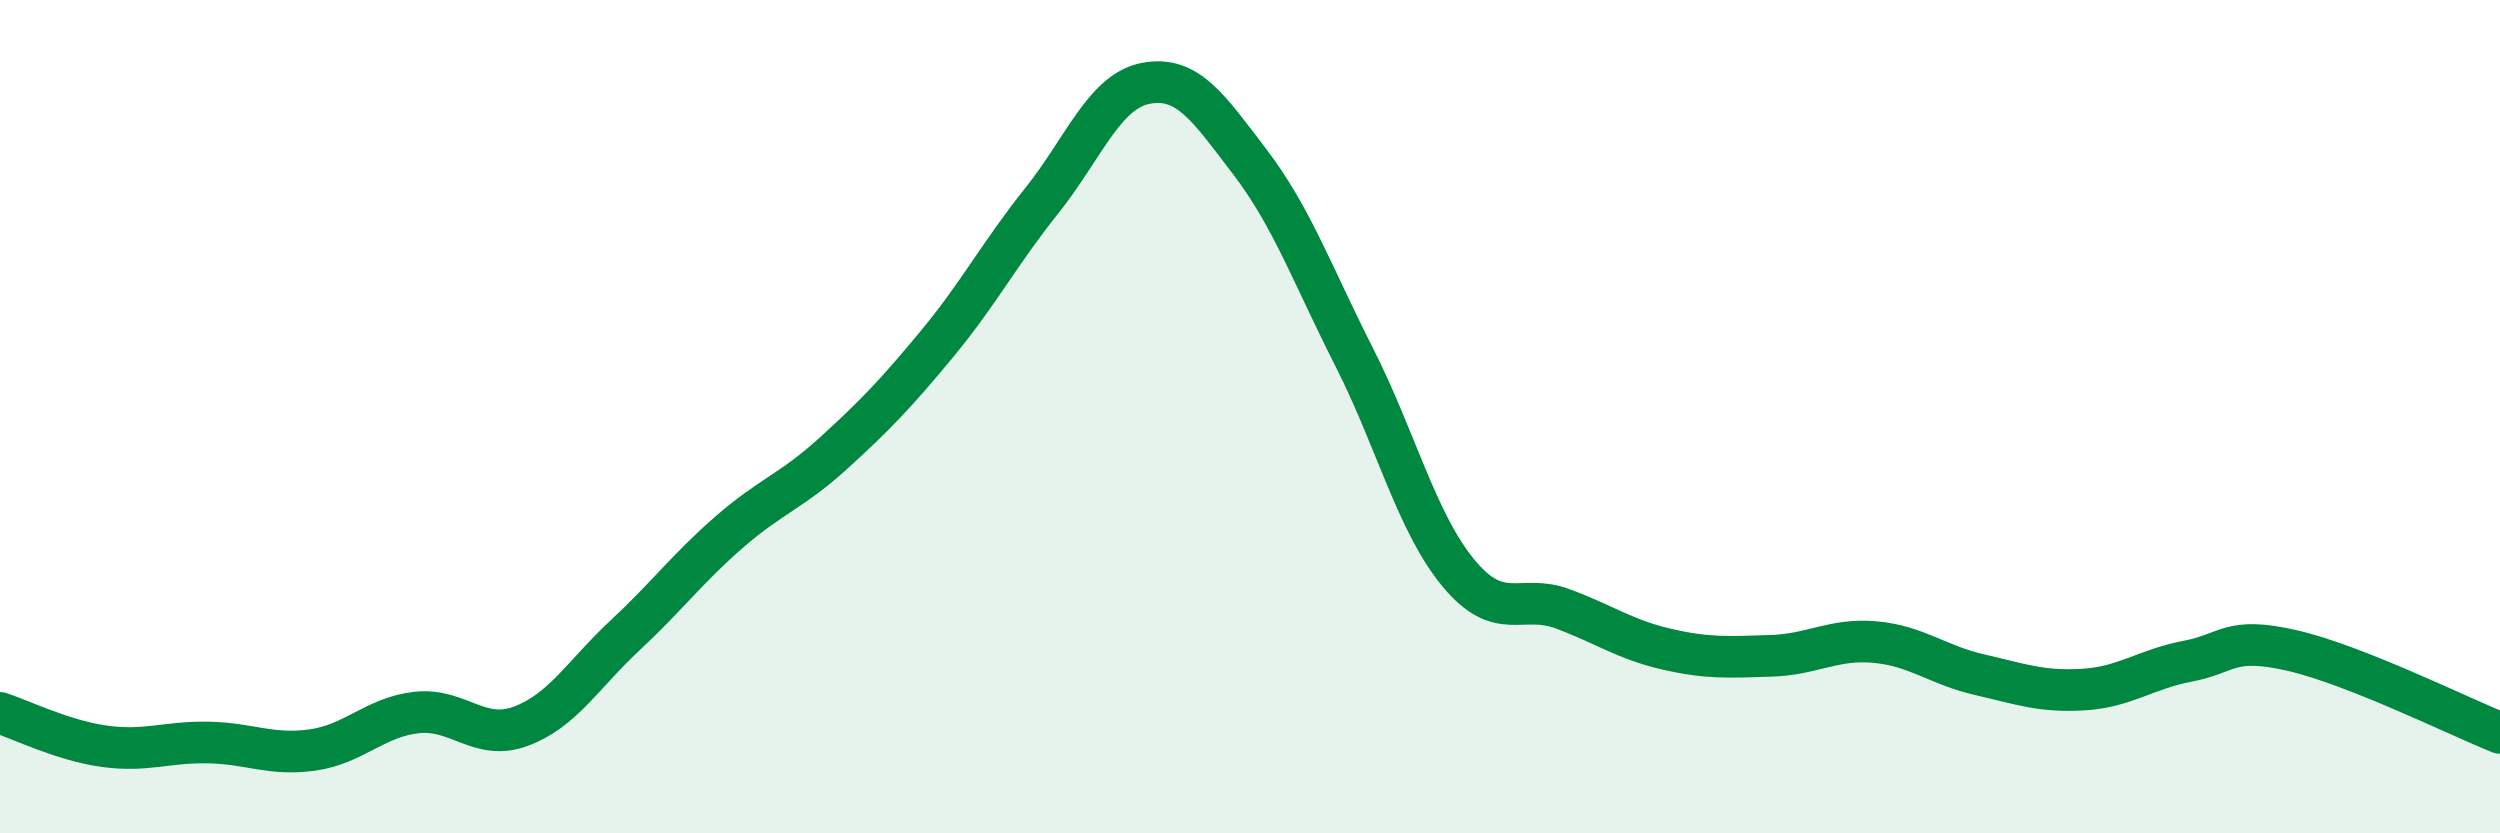 
    <svg width="60" height="20" viewBox="0 0 60 20" xmlns="http://www.w3.org/2000/svg">
      <path
        d="M 0,17.11 C 0.5,17.27 1.5,17.77 2.5,17.91 C 3.5,18.05 4,17.8 5,17.82 C 6,17.84 6.5,18.14 7.5,18 C 8.5,17.86 9,17.21 10,17.1 C 11,16.99 11.5,17.8 12.5,17.43 C 13.5,17.06 14,16.18 15,15.25 C 16,14.32 16.5,13.64 17.5,12.77 C 18.5,11.9 19,11.79 20,10.88 C 21,9.97 21.5,9.45 22.5,8.24 C 23.5,7.03 24,6.07 25,4.82 C 26,3.57 26.5,2.19 27.5,2 C 28.5,1.81 29,2.58 30,3.89 C 31,5.2 31.5,6.6 32.5,8.57 C 33.5,10.54 34,12.54 35,13.75 C 36,14.96 36.5,14.24 37.5,14.61 C 38.5,14.98 39,15.35 40,15.58 C 41,15.81 41.5,15.77 42.5,15.74 C 43.5,15.71 44,15.32 45,15.41 C 46,15.5 46.5,15.96 47.5,16.19 C 48.5,16.42 49,16.61 50,16.55 C 51,16.49 51.5,16.06 52.5,15.87 C 53.5,15.68 53.5,15.27 55,15.61 C 56.5,15.95 59,17.19 60,17.59L60 20L0 20Z"
        fill="#008740"
        opacity="0.1"
        stroke-linecap="round"
        stroke-linejoin="round"
      />
      <path
        d="M 0,17.11 C 0.5,17.27 1.5,17.77 2.5,17.91 C 3.5,18.05 4,17.8 5,17.82 C 6,17.84 6.5,18.14 7.5,18 C 8.5,17.86 9,17.21 10,17.1 C 11,16.99 11.5,17.8 12.5,17.43 C 13.5,17.06 14,16.18 15,15.25 C 16,14.32 16.5,13.64 17.5,12.77 C 18.5,11.9 19,11.79 20,10.88 C 21,9.97 21.5,9.45 22.5,8.24 C 23.5,7.03 24,6.07 25,4.82 C 26,3.57 26.5,2.19 27.5,2 C 28.5,1.81 29,2.58 30,3.89 C 31,5.2 31.5,6.6 32.5,8.57 C 33.5,10.54 34,12.54 35,13.75 C 36,14.96 36.5,14.24 37.5,14.61 C 38.5,14.98 39,15.35 40,15.58 C 41,15.81 41.5,15.77 42.5,15.74 C 43.5,15.71 44,15.32 45,15.41 C 46,15.5 46.5,15.96 47.5,16.19 C 48.5,16.42 49,16.61 50,16.55 C 51,16.49 51.5,16.06 52.5,15.87 C 53.5,15.68 53.5,15.27 55,15.61 C 56.5,15.95 59,17.19 60,17.59"
        stroke="#008740"
        stroke-width="1"
        fill="none"
        stroke-linecap="round"
        stroke-linejoin="round"
      />
    </svg>
  